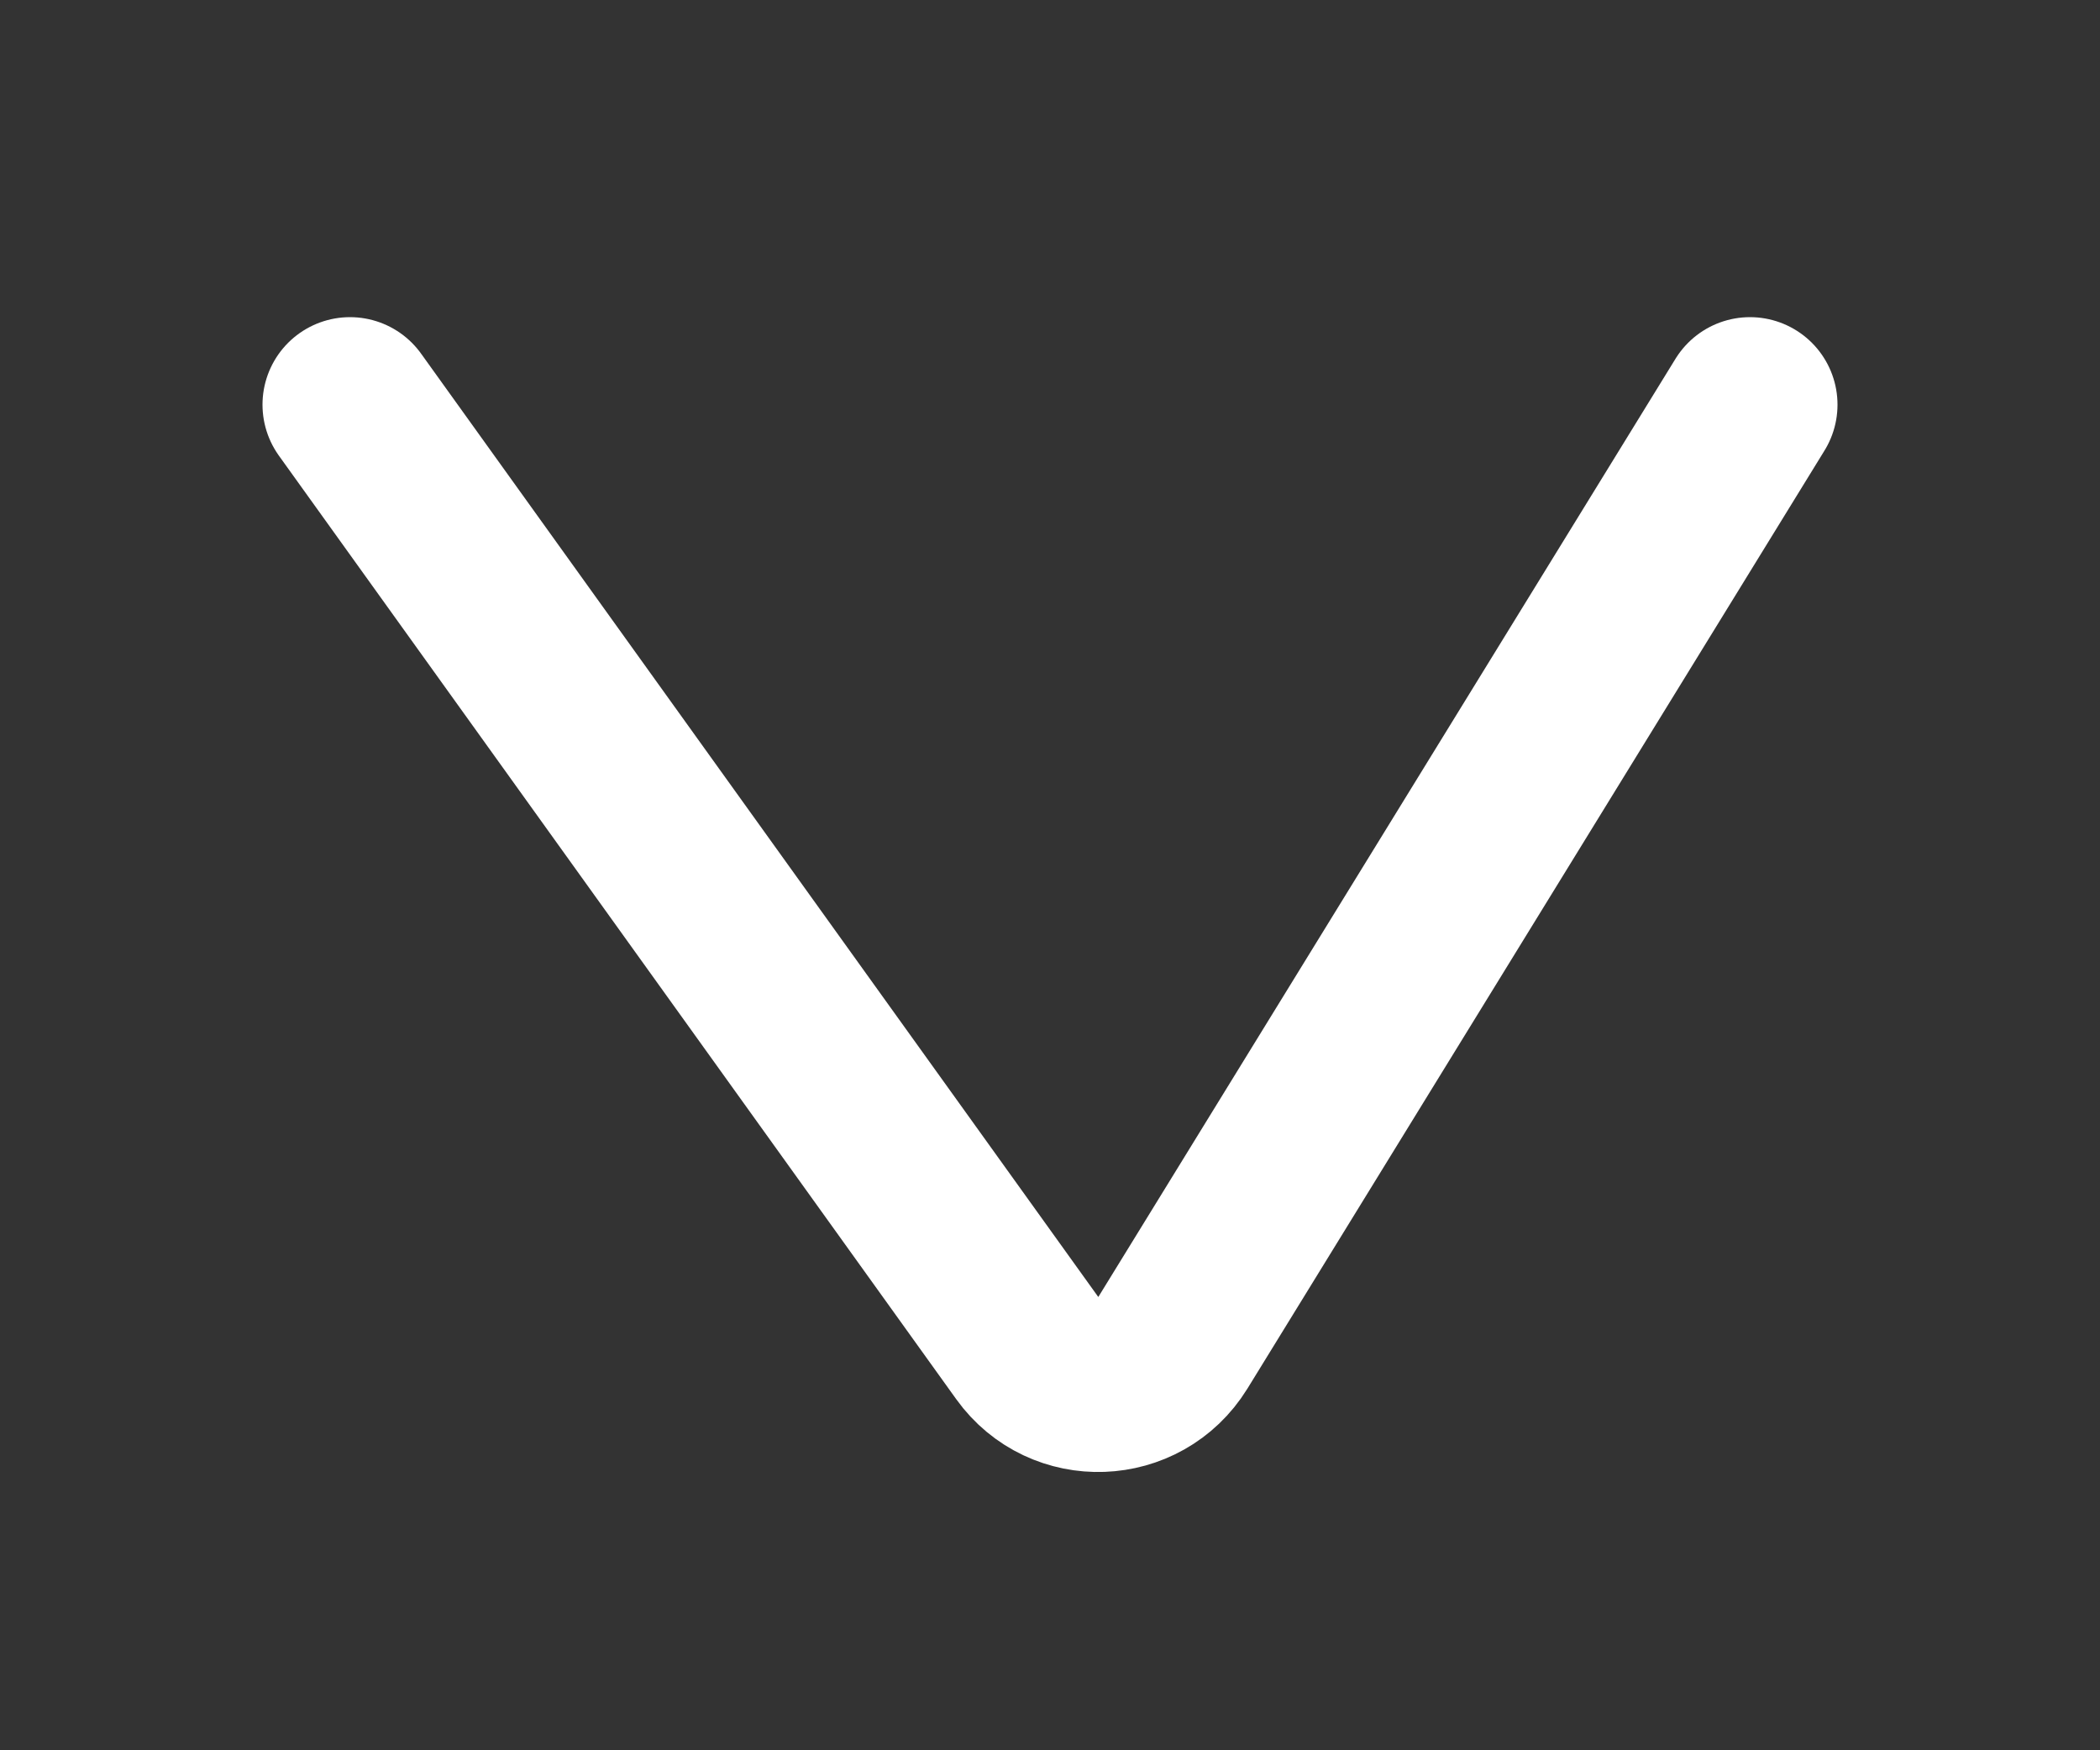 <svg width="6" height="5" viewBox="0 0 6 5" fill="none" xmlns="http://www.w3.org/2000/svg">
<rect x="0" y="0" width="6" height="5" fill="#333333" stroke="none"/>
<path d="M1 1.156L2.935 3.851C3.039 3.996 3.257 3.988 3.351 3.836L5 1.156" stroke="white" stroke-width="0.5" stroke-linecap="round"/>
</svg>
